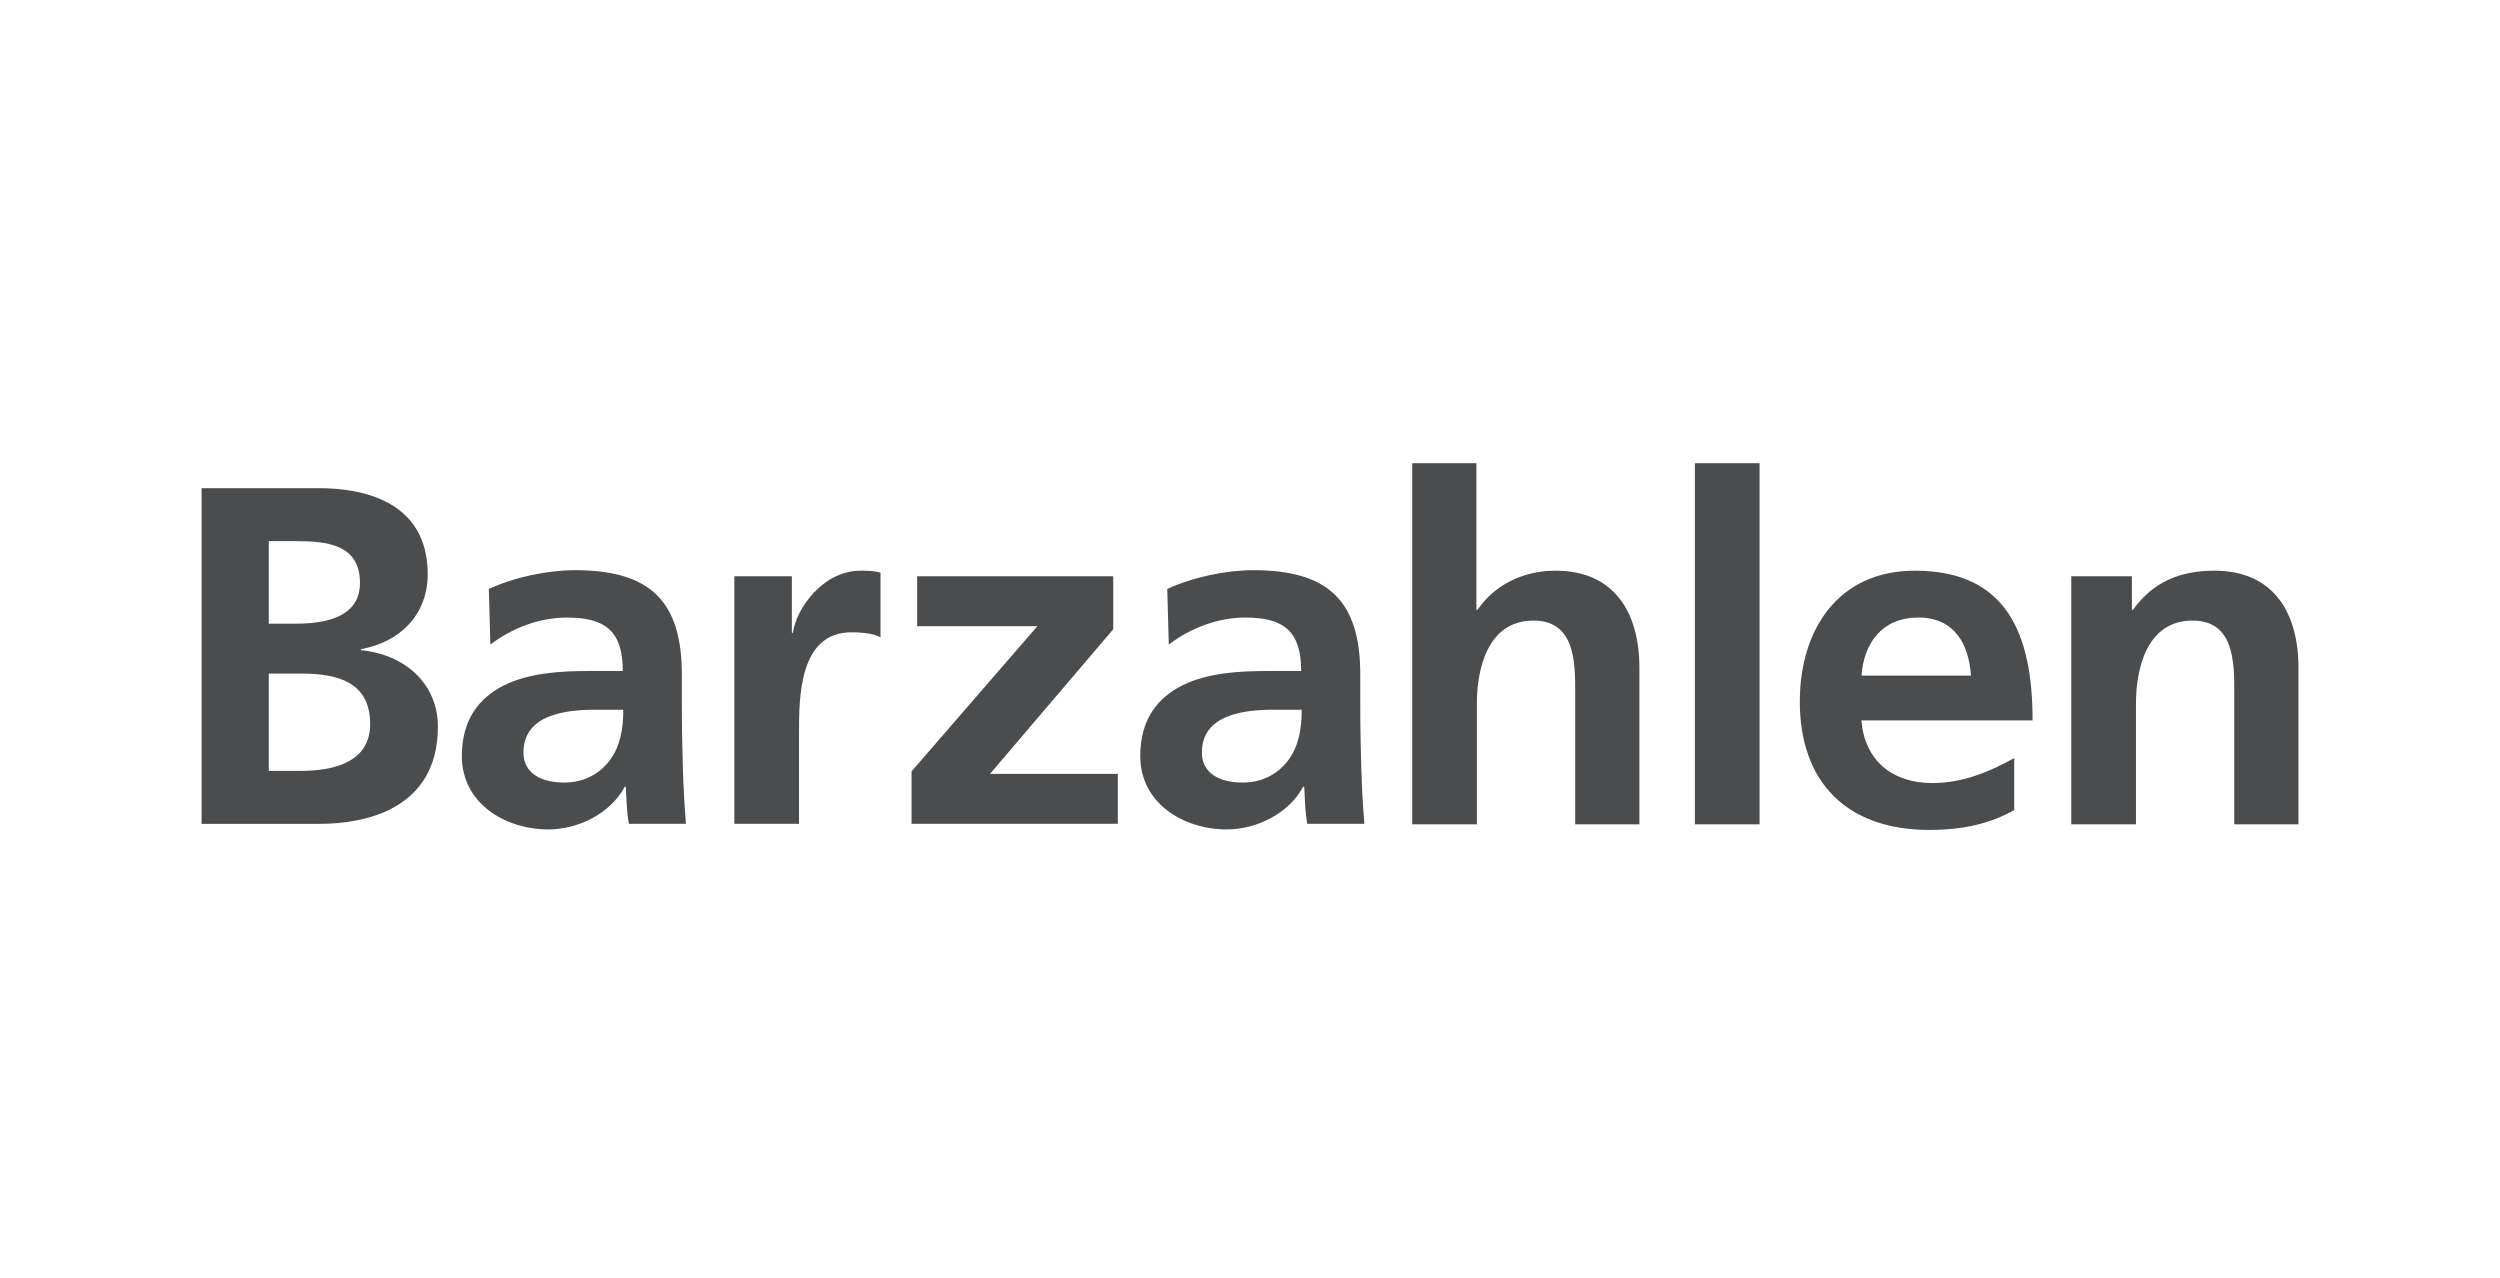 <?xml version="1.0" encoding="UTF-8"?>
<svg id="Ebene_1" xmlns="http://www.w3.org/2000/svg" version="1.1" viewBox="0 0 1289.74 659.16">
  <!-- Generator: Adobe Illustrator 29.3.1, SVG Export Plug-In . SVG Version: 2.1.0 Build 151)  -->
  <defs>
    <style>
      .st0 {
        fill: #f4994e;
      }

      .st1 {
        fill: #4b4c4d;
      }

      .st2 {
        fill: #3a3a3a;
      }
    </style>
  </defs>
  <path class="st2" d="M-407.84,408.06c15.59,0,23.13-6.32,23.13-16.7s-7.54-16.26-23.64-16.26h-83.48c-58.84,0-106.61-36.12-106.61-99.79,0-73.15,55.82-99.78,112.14-99.78H-212.97v-3.01c0-32.3-25.51-58.73-56.69-58.73h-326.15c-31.18,0-56.69,26.43-56.69,58.73v235.53h244.66Z"/>
  <path class="st0" d="M-457.63,259.06c-13.58,0-23.13,4.52-23.13,15.81s9.55,16.7,23.13,16.7h78.45c67.39,0,112.14,35.67,112.14,99.33,0,60.05-50.29,100.69-115.66,100.69h-269.8v3.01c0,32.3,25.51,58.73,56.69,58.73h326.15c31.18,0,56.69-26.43,56.69-58.73v-235.54h-244.66Z"/>
  <path id="Shape" class="st1" d="M138.67,397.68h16.55c16.03,0,35.74-3.94,35.74-24.17,0-22.6-18.39-26.01-35.74-26.01h-16.55v50.19ZM138.67,321.74h14.19c14.71,0,32.84-3.15,32.84-21.02,0-20.23-17.6-21.55-33.63-21.55h-13.4v42.57h0ZM103.98,251.85h60.7c22.33,0,55.97,6.57,55.97,44.41,0,20.5-13.93,34.95-34.42,38.63v.53c23.65,2.36,39.68,18.13,39.68,39.41,0,43.62-39.15,50.19-60.96,50.19h-60.96v-173.16Z"/>
  <path id="Shape1" data-name="Shape" class="st1" d="M291.07,403.72c10.25,0,18.13-4.47,23.39-11.3,5.52-7.36,7.09-16.29,7.09-26.28h-14.45c-14.98,0-37.05,2.36-37.05,22.07,0,10.77,9.2,15.5,21.02,15.5M252.18,303.87c12.88-6.04,30.22-9.72,44.41-9.72,38.89,0,55.18,16.03,55.18,53.87v16.29c0,12.88.26,22.6.53,32.06.26,9.72.79,18.66,1.58,28.64h-29.43c-1.31-6.83-1.31-15.24-1.58-19.18h-.53c-7.62,14.19-24.44,22.07-39.41,22.07-22.6,0-44.67-13.66-44.67-37.84,0-19.18,9.2-30.22,21.81-36.52,12.61-6.31,28.9-7.36,42.83-7.36h18.39c0-20.76-9.2-27.59-28.9-27.59-14.19,0-28.38,5.52-39.41,13.93l-.79-28.64Z"/>
  <path id="Path" class="st1" d="M379.09,297.3h29.43v29.17h.53c1.58-12.09,15.24-32.06,34.95-32.06,3.15,0,6.83,0,10.25,1.05v33.37c-2.89-1.84-8.93-2.63-14.98-2.63-27.06,0-27.06,33.63-27.06,52.03v46.77h-33.37v-127.7h.26Z"/>
  <polygon id="Path1" data-name="Path" class="st1" points="473.16 297.3 574.32 297.3 574.32 324.63 510.73 399.25 576.69 399.25 576.69 425 470.27 425 470.27 397.94 535.17 323.05 473.16 323.05 473.16 297.3"/>
  <path id="Shape2" data-name="Shape" class="st1" d="M641.06,403.72c10.25,0,18.13-4.47,23.39-11.3,5.52-7.36,7.09-16.29,7.09-26.28h-14.45c-14.98,0-37.05,2.36-37.05,22.07,0,10.77,9.2,15.5,21.02,15.5M602.17,303.87c12.88-6.04,30.22-9.72,44.41-9.72,38.89,0,55.18,16.03,55.18,53.87v16.29c0,12.88.26,22.6.53,32.06.26,9.72.79,18.66,1.58,28.64h-29.43c-1.31-6.83-1.31-15.24-1.58-19.18h-.53c-7.62,14.19-24.44,22.07-39.41,22.07-22.6,0-44.67-13.66-44.67-37.84,0-19.18,9.2-30.22,21.81-36.52,12.61-6.31,28.9-7.36,42.83-7.36h18.39c0-20.76-9.2-27.59-28.9-27.59-14.19,0-28.38,5.52-39.41,13.93l-.79-28.64Z"/>
  <path id="Path2" data-name="Path" class="st1" d="M728.3,238.97h33.37v75.67h.53c8.41-12.35,22.86-20.23,40.2-20.23,30.22,0,43.36,21.28,43.36,50.19v80.67h-33.11v-68.32c0-15.77-.26-36.79-21.55-36.79-24.17,0-29.17,26.01-29.17,42.57v62.54h-33.37v-186.3h-.26Z"/>
  <rect id="Rectangle" class="st1" x="874.39" y="238.97" width="33.37" height="186.3"/>
  <path id="Shape3" data-name="Shape" class="st1" d="M1016.81,348.54c-1.05-16.03-8.41-29.95-27.06-29.95s-28.12,12.88-29.43,29.95h56.49ZM1039.14,417.91c-12.09,6.83-26.01,10.25-43.88,10.25-42.3,0-66.74-24.44-66.74-66.22,0-37.05,19.71-67.53,59.38-67.53,47.3,0,60.7,32.58,60.7,77.25h-88.29c1.58,20.5,15.77,32.32,36.52,32.32,16.03,0,29.95-6.04,42.3-12.88v26.8h0Z"/>
  <path id="Path3" data-name="Path" class="st1" d="M1068.31,297.3h31.53v17.34h.53c10.51-14.71,24.7-20.23,42.04-20.23,30.22,0,43.36,21.28,43.36,50.19v80.67h-33.11v-68.32c0-15.77-.26-36.79-21.55-36.79-24.17,0-29.17,26.01-29.17,42.57v62.54h-33.37v-127.96h-.26Z"/>
</svg>